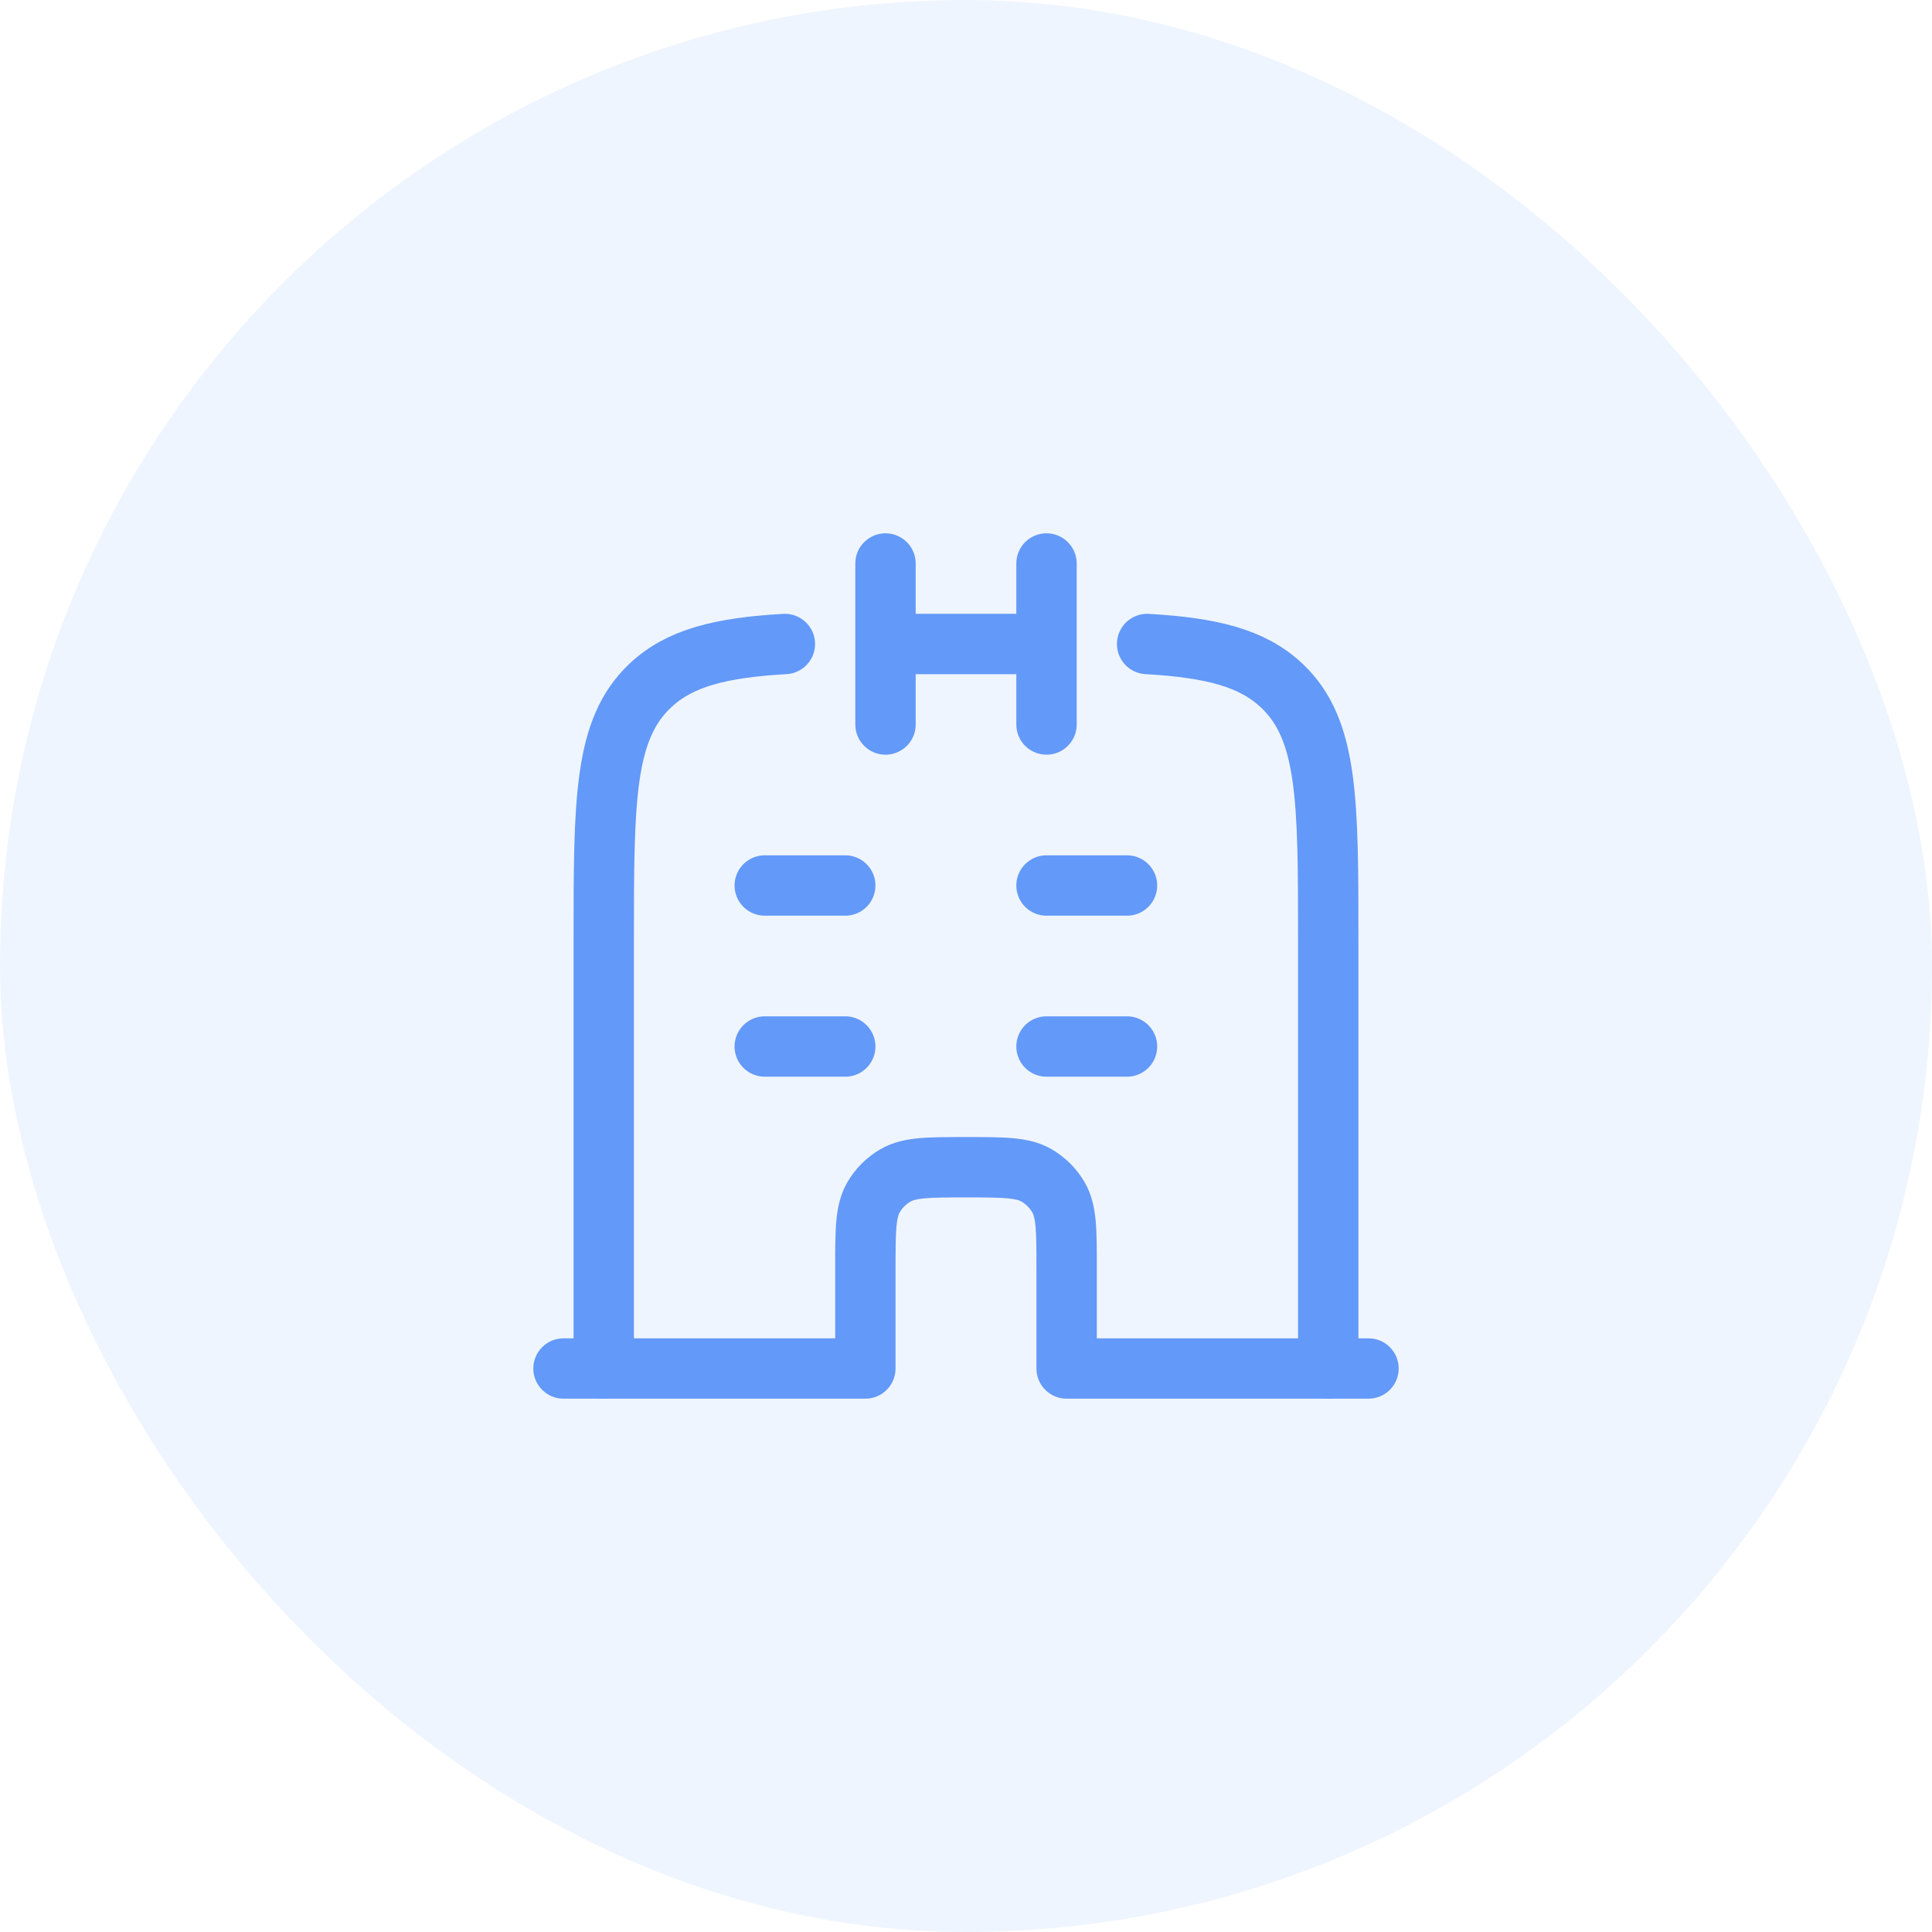 <svg width="48" height="48" viewBox="0 0 48 48" fill="none" xmlns="http://www.w3.org/2000/svg">
<rect width="48" height="48" rx="24" fill="#6399F8" fill-opacity="0.1"/>
<path d="M26 14V16M26 18V16M22 14V16M22 18V16M22 16H26" stroke="#6399F8" stroke-width="1.5" stroke-linecap="round"/>
<path d="M15 34L15 23.381C15 19.877 15 18.125 16.153 17.036C16.886 16.344 17.903 16.092 19.5 16M33 34V23.381C33 19.877 33 18.125 31.847 17.036C31.114 16.344 30.097 16.092 28.5 16" stroke="#6399F8" stroke-width="1.5" stroke-linecap="round" stroke-linejoin="round"/>
<path d="M26.5 34H25.75C25.75 34.414 26.086 34.75 26.5 34.75V34ZM34 34.75C34.414 34.75 34.75 34.414 34.75 34C34.75 33.586 34.414 33.25 34 33.25V34.75ZM14 33.25C13.586 33.25 13.25 33.586 13.25 34C13.25 34.414 13.586 34.75 14 34.75V33.25ZM21.5 34V34.75C21.914 34.75 22.25 34.414 22.25 34H21.5ZM26.299 29.75L25.649 30.125V30.125L26.299 29.75ZM25.75 29.201L26.125 28.551V28.551L25.75 29.201ZM21.701 29.75L22.351 30.125V30.125L21.701 29.75ZM22.25 29.201L22.625 29.851V29.851L22.25 29.201ZM26.5 34V34.75L34 34.75V34V33.25L26.5 33.25V34ZM14 34V34.75H21.5V34V33.25H14V34ZM21.5 34H22.25V31.5L21.5 31.5H20.75V34H21.5ZM26.5 34H27.25V31.5H26.5H25.75V34H26.5ZM26.5 31.5H27.25C27.25 31.047 27.251 30.656 27.222 30.337C27.192 30.008 27.126 29.682 26.949 29.375L26.299 29.75L25.649 30.125C25.673 30.166 25.707 30.248 25.728 30.473C25.749 30.708 25.75 31.019 25.75 31.5H26.5ZM24 29V29.75C24.481 29.75 24.792 29.751 25.027 29.772C25.252 29.793 25.334 29.827 25.375 29.851L25.75 29.201L26.125 28.551C25.818 28.374 25.492 28.308 25.163 28.278C24.844 28.249 24.453 28.25 24 28.25V29ZM26.299 29.75L26.949 29.375C26.751 29.033 26.467 28.749 26.125 28.551L25.75 29.201L25.375 29.851C25.489 29.916 25.584 30.011 25.649 30.125L26.299 29.75ZM21.5 31.5L22.25 31.5C22.25 31.019 22.251 30.708 22.272 30.473C22.293 30.248 22.327 30.166 22.351 30.125L21.701 29.75L21.051 29.375C20.874 29.682 20.808 30.008 20.778 30.337C20.749 30.656 20.75 31.047 20.75 31.5H21.5ZM24 29V28.25C23.547 28.25 23.156 28.249 22.837 28.278C22.508 28.308 22.182 28.374 21.875 28.551L22.25 29.201L22.625 29.851C22.666 29.827 22.748 29.793 22.973 29.772C23.208 29.751 23.519 29.75 24 29.75V29ZM21.701 29.75L22.351 30.125C22.416 30.011 22.511 29.916 22.625 29.851L22.25 29.201L21.875 28.551C21.533 28.749 21.249 29.033 21.051 29.375L21.701 29.75Z" fill="#6399F8"/>
<path d="M26 22H28" stroke="#6399F8" stroke-width="1.5" stroke-linecap="round"/>
<path d="M26 26H28" stroke="#6399F8" stroke-width="1.5" stroke-linecap="round"/>
<path d="M19 26H21" stroke="#6399F8" stroke-width="1.5" stroke-linecap="round"/>
<path d="M19 22H21" stroke="#6399F8" stroke-width="1.5" stroke-linecap="round"/>
</svg>
